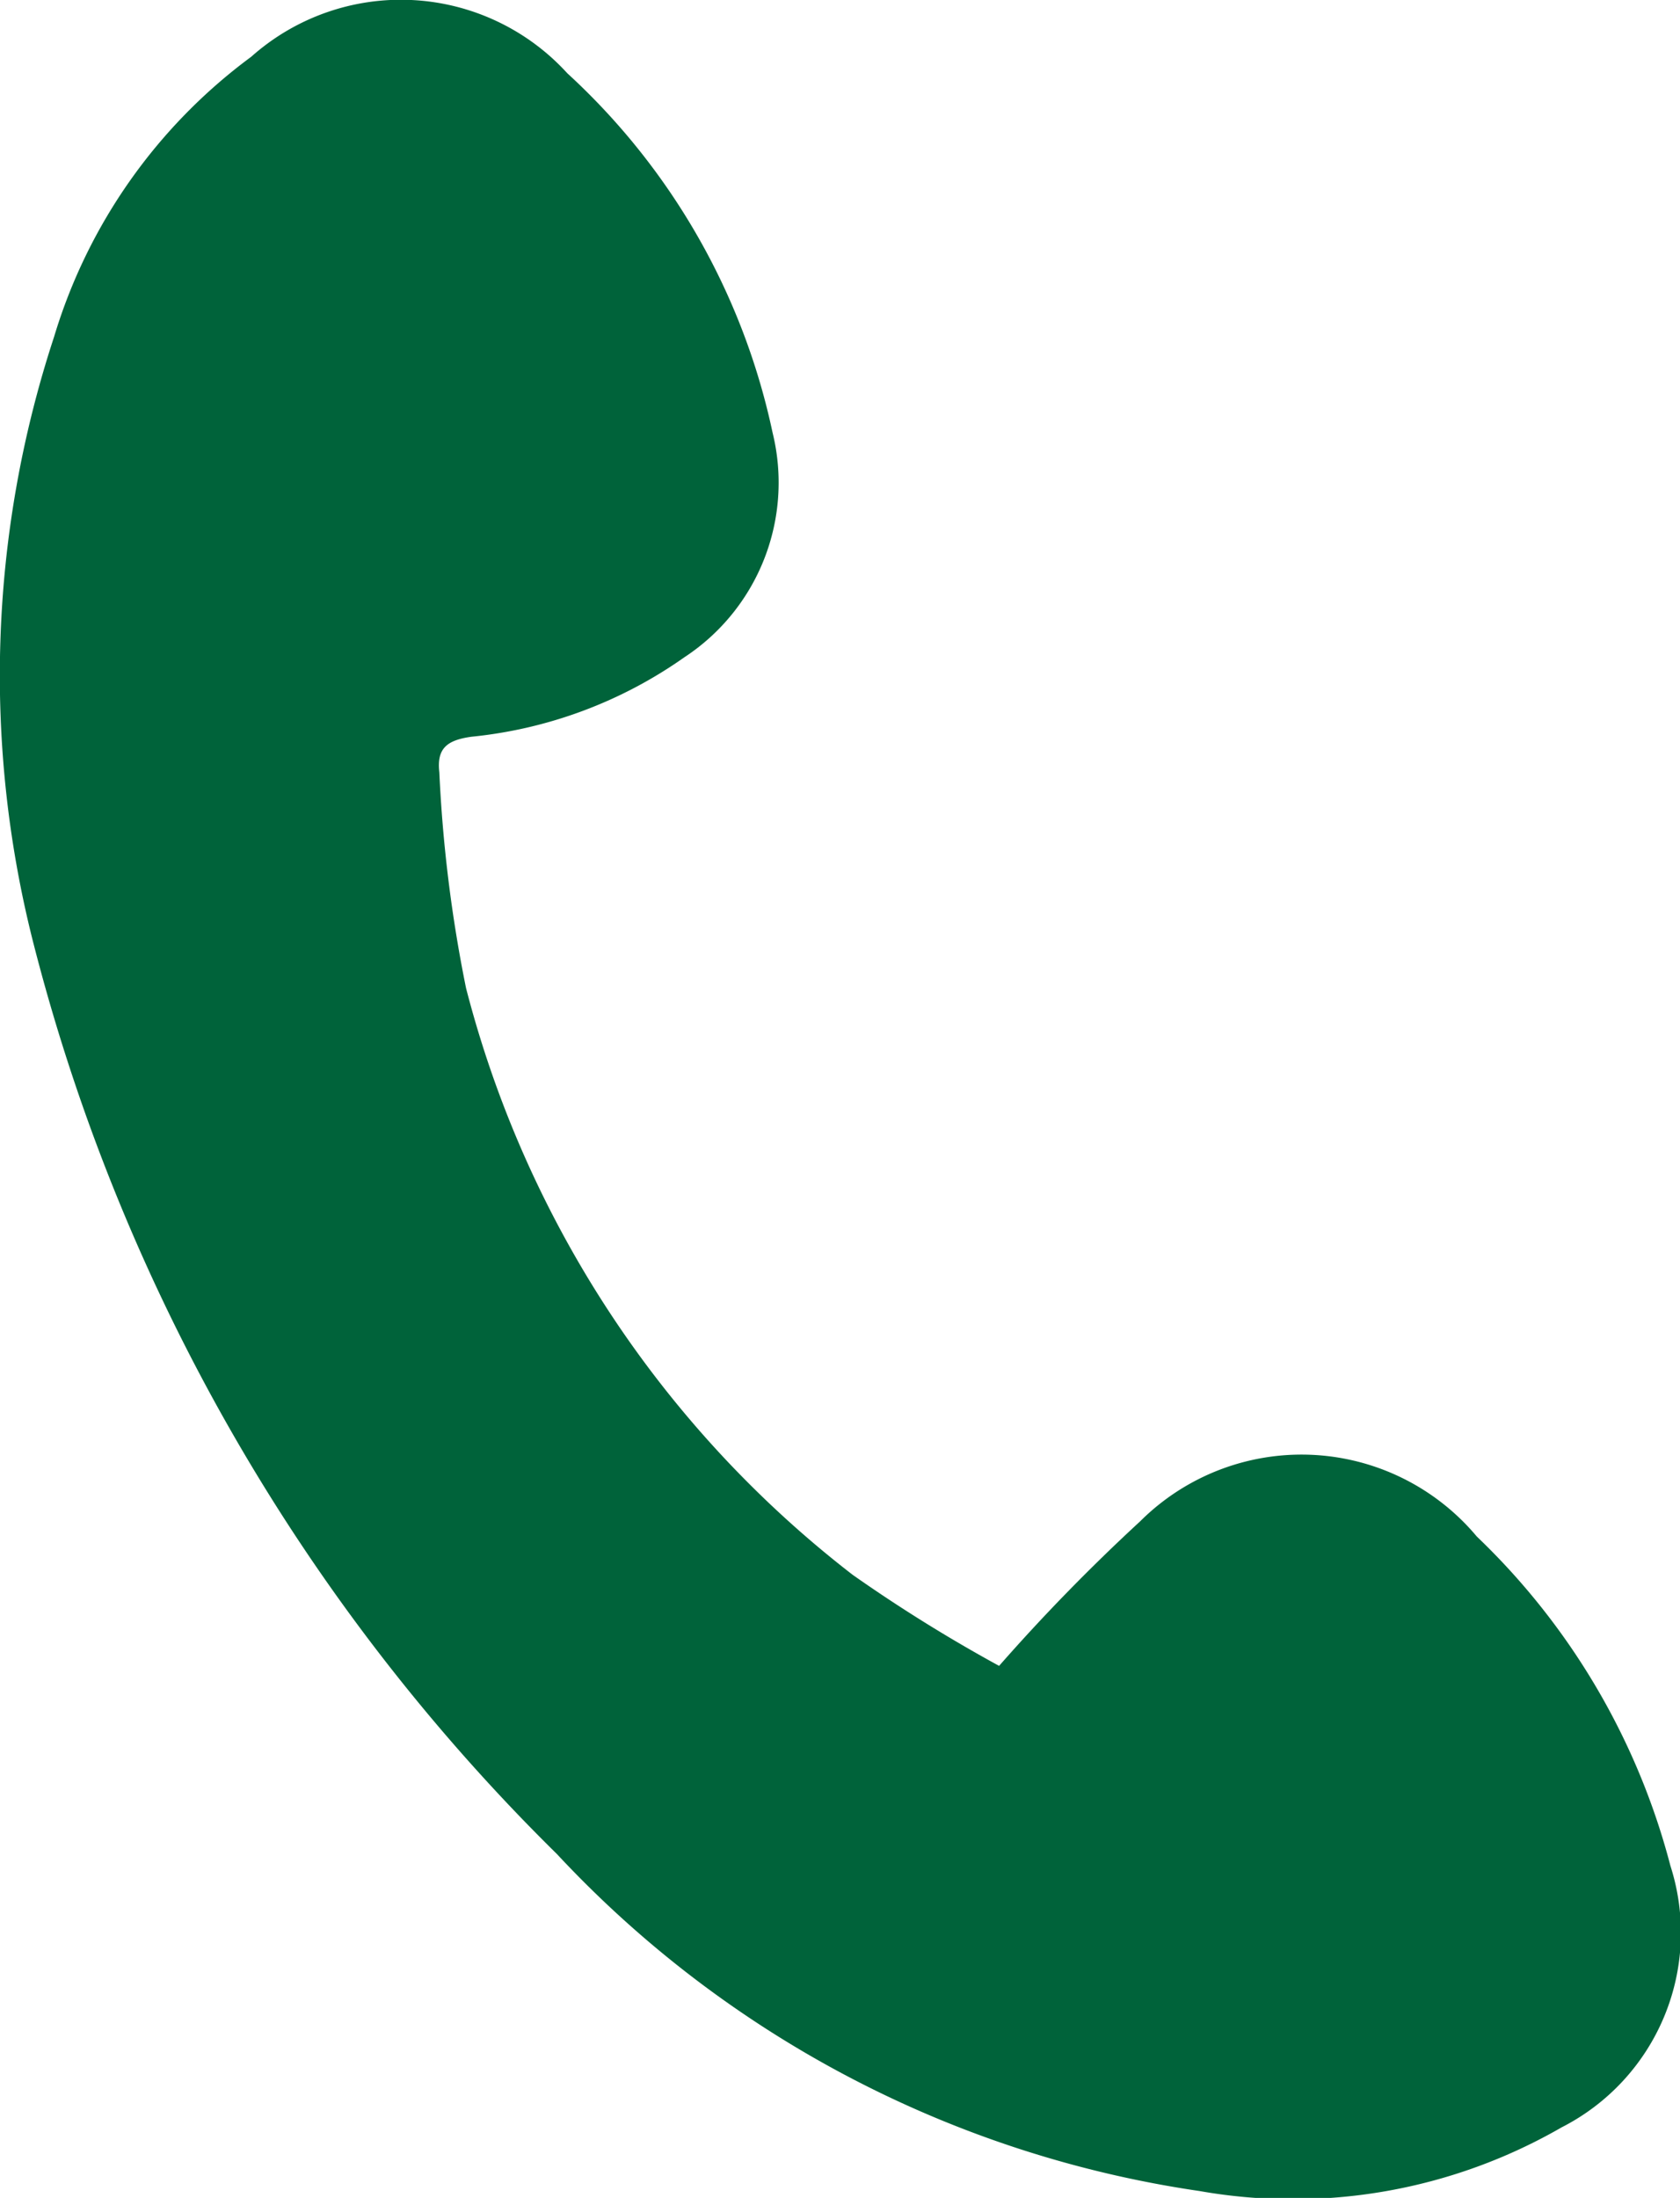 <svg xmlns="http://www.w3.org/2000/svg" viewBox="0 0 24.55 32.1"><defs><style>.cls-1{fill:#00633a;}</style></defs><g id="レイヤー_2" data-name="レイヤー 2"><g id="レイヤー_1-2" data-name="レイヤー 1"><path class="cls-1" d="M14.6,24.33a27.89,27.89,0,0,1,2.06-2.11,3.34,3.34,0,0,1,4.92.22,10.22,10.22,0,0,1,2.83,4.81,3.19,3.19,0,0,1-1.59,3.82,7.86,7.86,0,0,1-5.29.93,16,16,0,0,1-9.39-4.92A28.61,28.61,0,0,1,.51,13.86,15.83,15.83,0,0,1,.79,4.92,7.91,7.91,0,0,1,3.67.83a3.29,3.29,0,0,1,4.62.24,9.91,9.91,0,0,1,3,5.25A3.05,3.05,0,0,1,10,9.6a6.52,6.52,0,0,1-3.11,1.16c-.36.05-.51.17-.47.52a20.54,20.54,0,0,0,.39,3.15A15.81,15.81,0,0,0,12.46,23,22.38,22.38,0,0,0,14.6,24.33Z"/></g></g></svg>